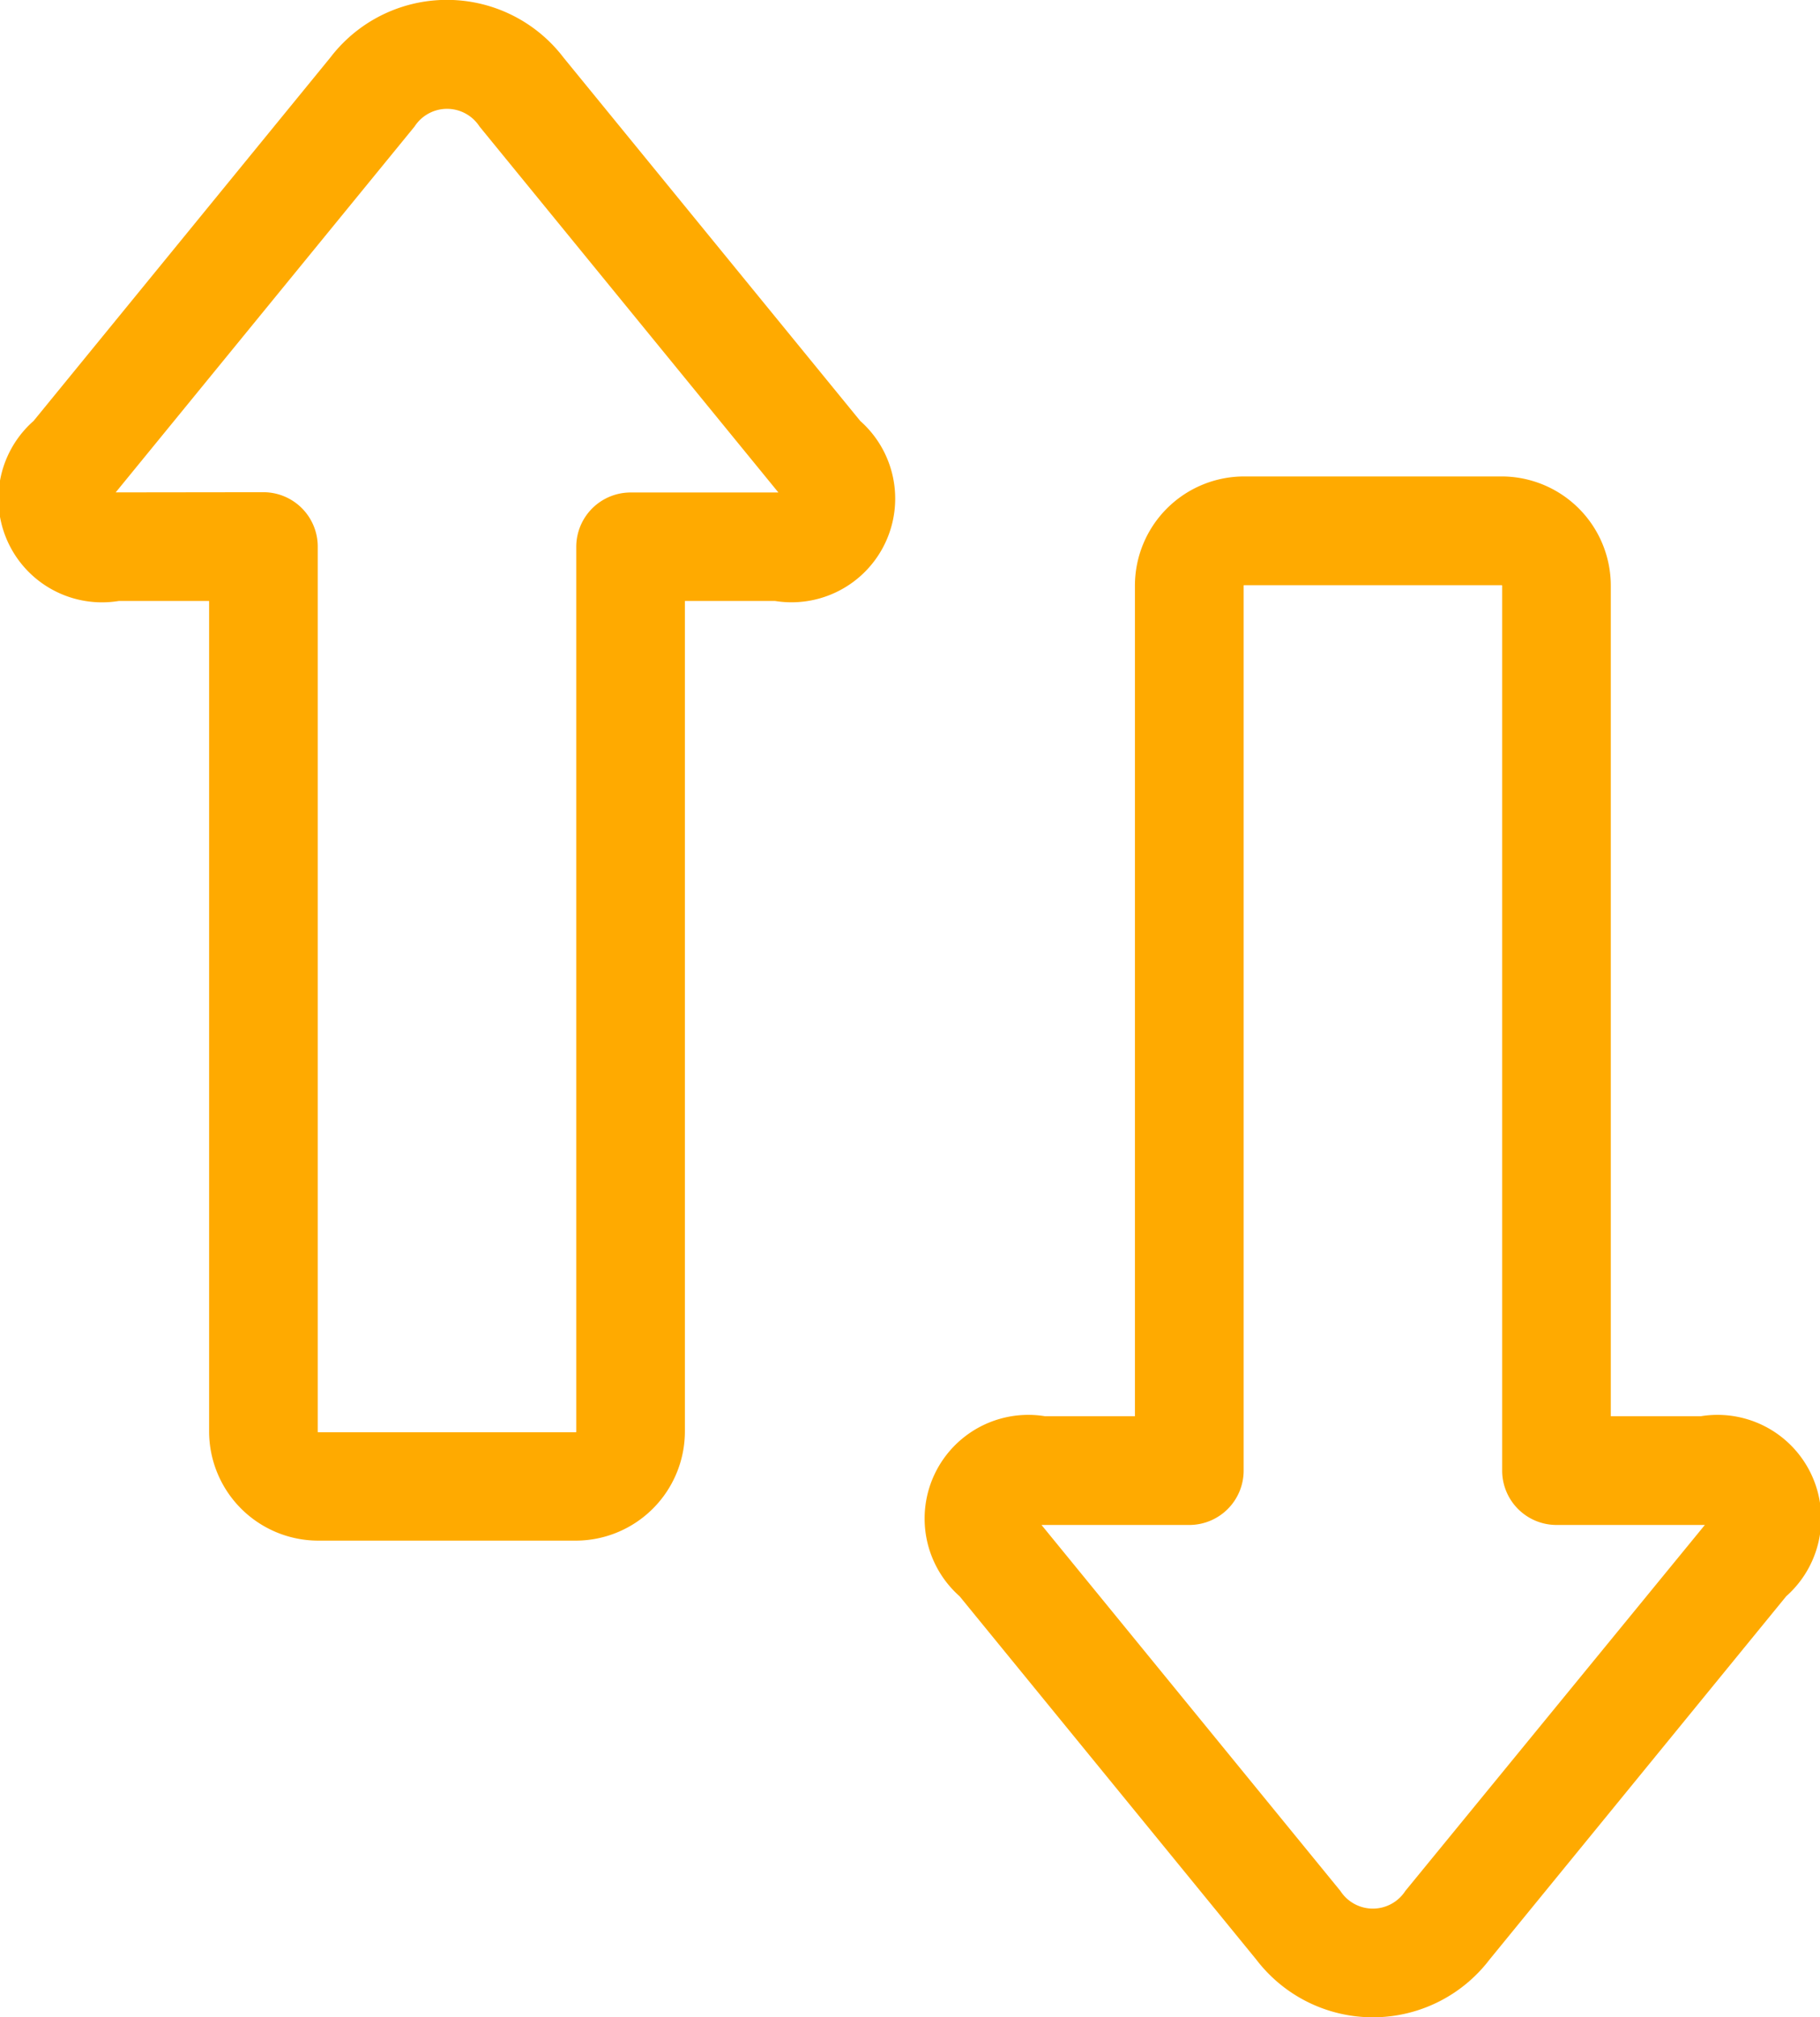 <svg xmlns="http://www.w3.org/2000/svg" width="19.853" height="22" viewBox="0 0 19.853 22">
  <g id="transaction" transform="translate(0)">
    <path id="Path_23985" data-name="Path 23985" d="M221.226,162.988v9.058h-.982a1.131,1.131,0,0,0-.931,1.963l3.237,3.963a1.6,1.6,0,0,0,2.544,0l3.237-3.963a1.131,1.131,0,0,0-.931-1.963h-.983v-9.058a1.192,1.192,0,0,0-1.19-1.191h-2.81A1.192,1.192,0,0,0,221.226,162.988Zm-1.019,10.244h1.612a.593.593,0,0,0,.593-.593v-9.651a.005.005,0,0,1,.005-.005h2.81a.005.005,0,0,1,.005.005v9.651a.593.593,0,0,0,.593.593h1.618l-3.267,3.991a.422.422,0,0,1-.709,0Z" transform="translate(-208.846 -156.601)" fill="#fa0"/>
    <path id="Path_23986" data-name="Path 23986" d="M99.774,37.284h.983v9.058a1.192,1.192,0,0,0,1.19,1.19h2.81a1.192,1.192,0,0,0,1.19-1.19V37.284h.982a1.131,1.131,0,0,0,.931-1.963l-3.237-3.963a1.6,1.6,0,0,0-2.544,0l-3.237,3.963a1.13,1.13,0,0,0,.931,1.963ZM99.738,36.1l3.26-3.99a.422.422,0,0,1,.709,0l3.26,3.991h-1.612a.593.593,0,0,0-.593.593v9.651a.005.005,0,0,1-.005.005h-2.81a.005.005,0,0,1-.005-.005V36.691a.593.593,0,0,0-.593-.593Z" transform="translate(-98.476 -30.73)" fill="#fa0"/>
  </g>
</svg>
